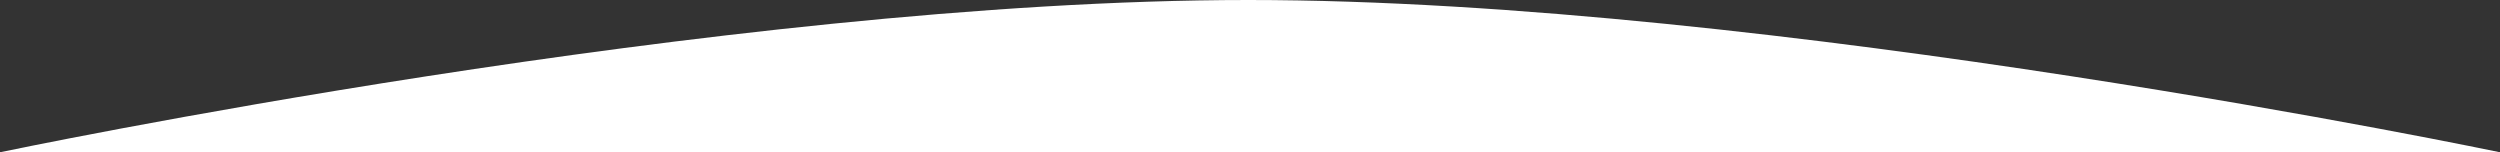 <svg xmlns="http://www.w3.org/2000/svg" width="1100" height="67" viewBox="0 0 1100 67">
  <rect x="0" y="0" width="1100" height="67" fill="#333333" stroke="none"/>
  <path id="key_bottom_pc" d="M0,67S318.54,0,549.246,0,1100,67,1100,67" fill="#fff"/>
</svg>
